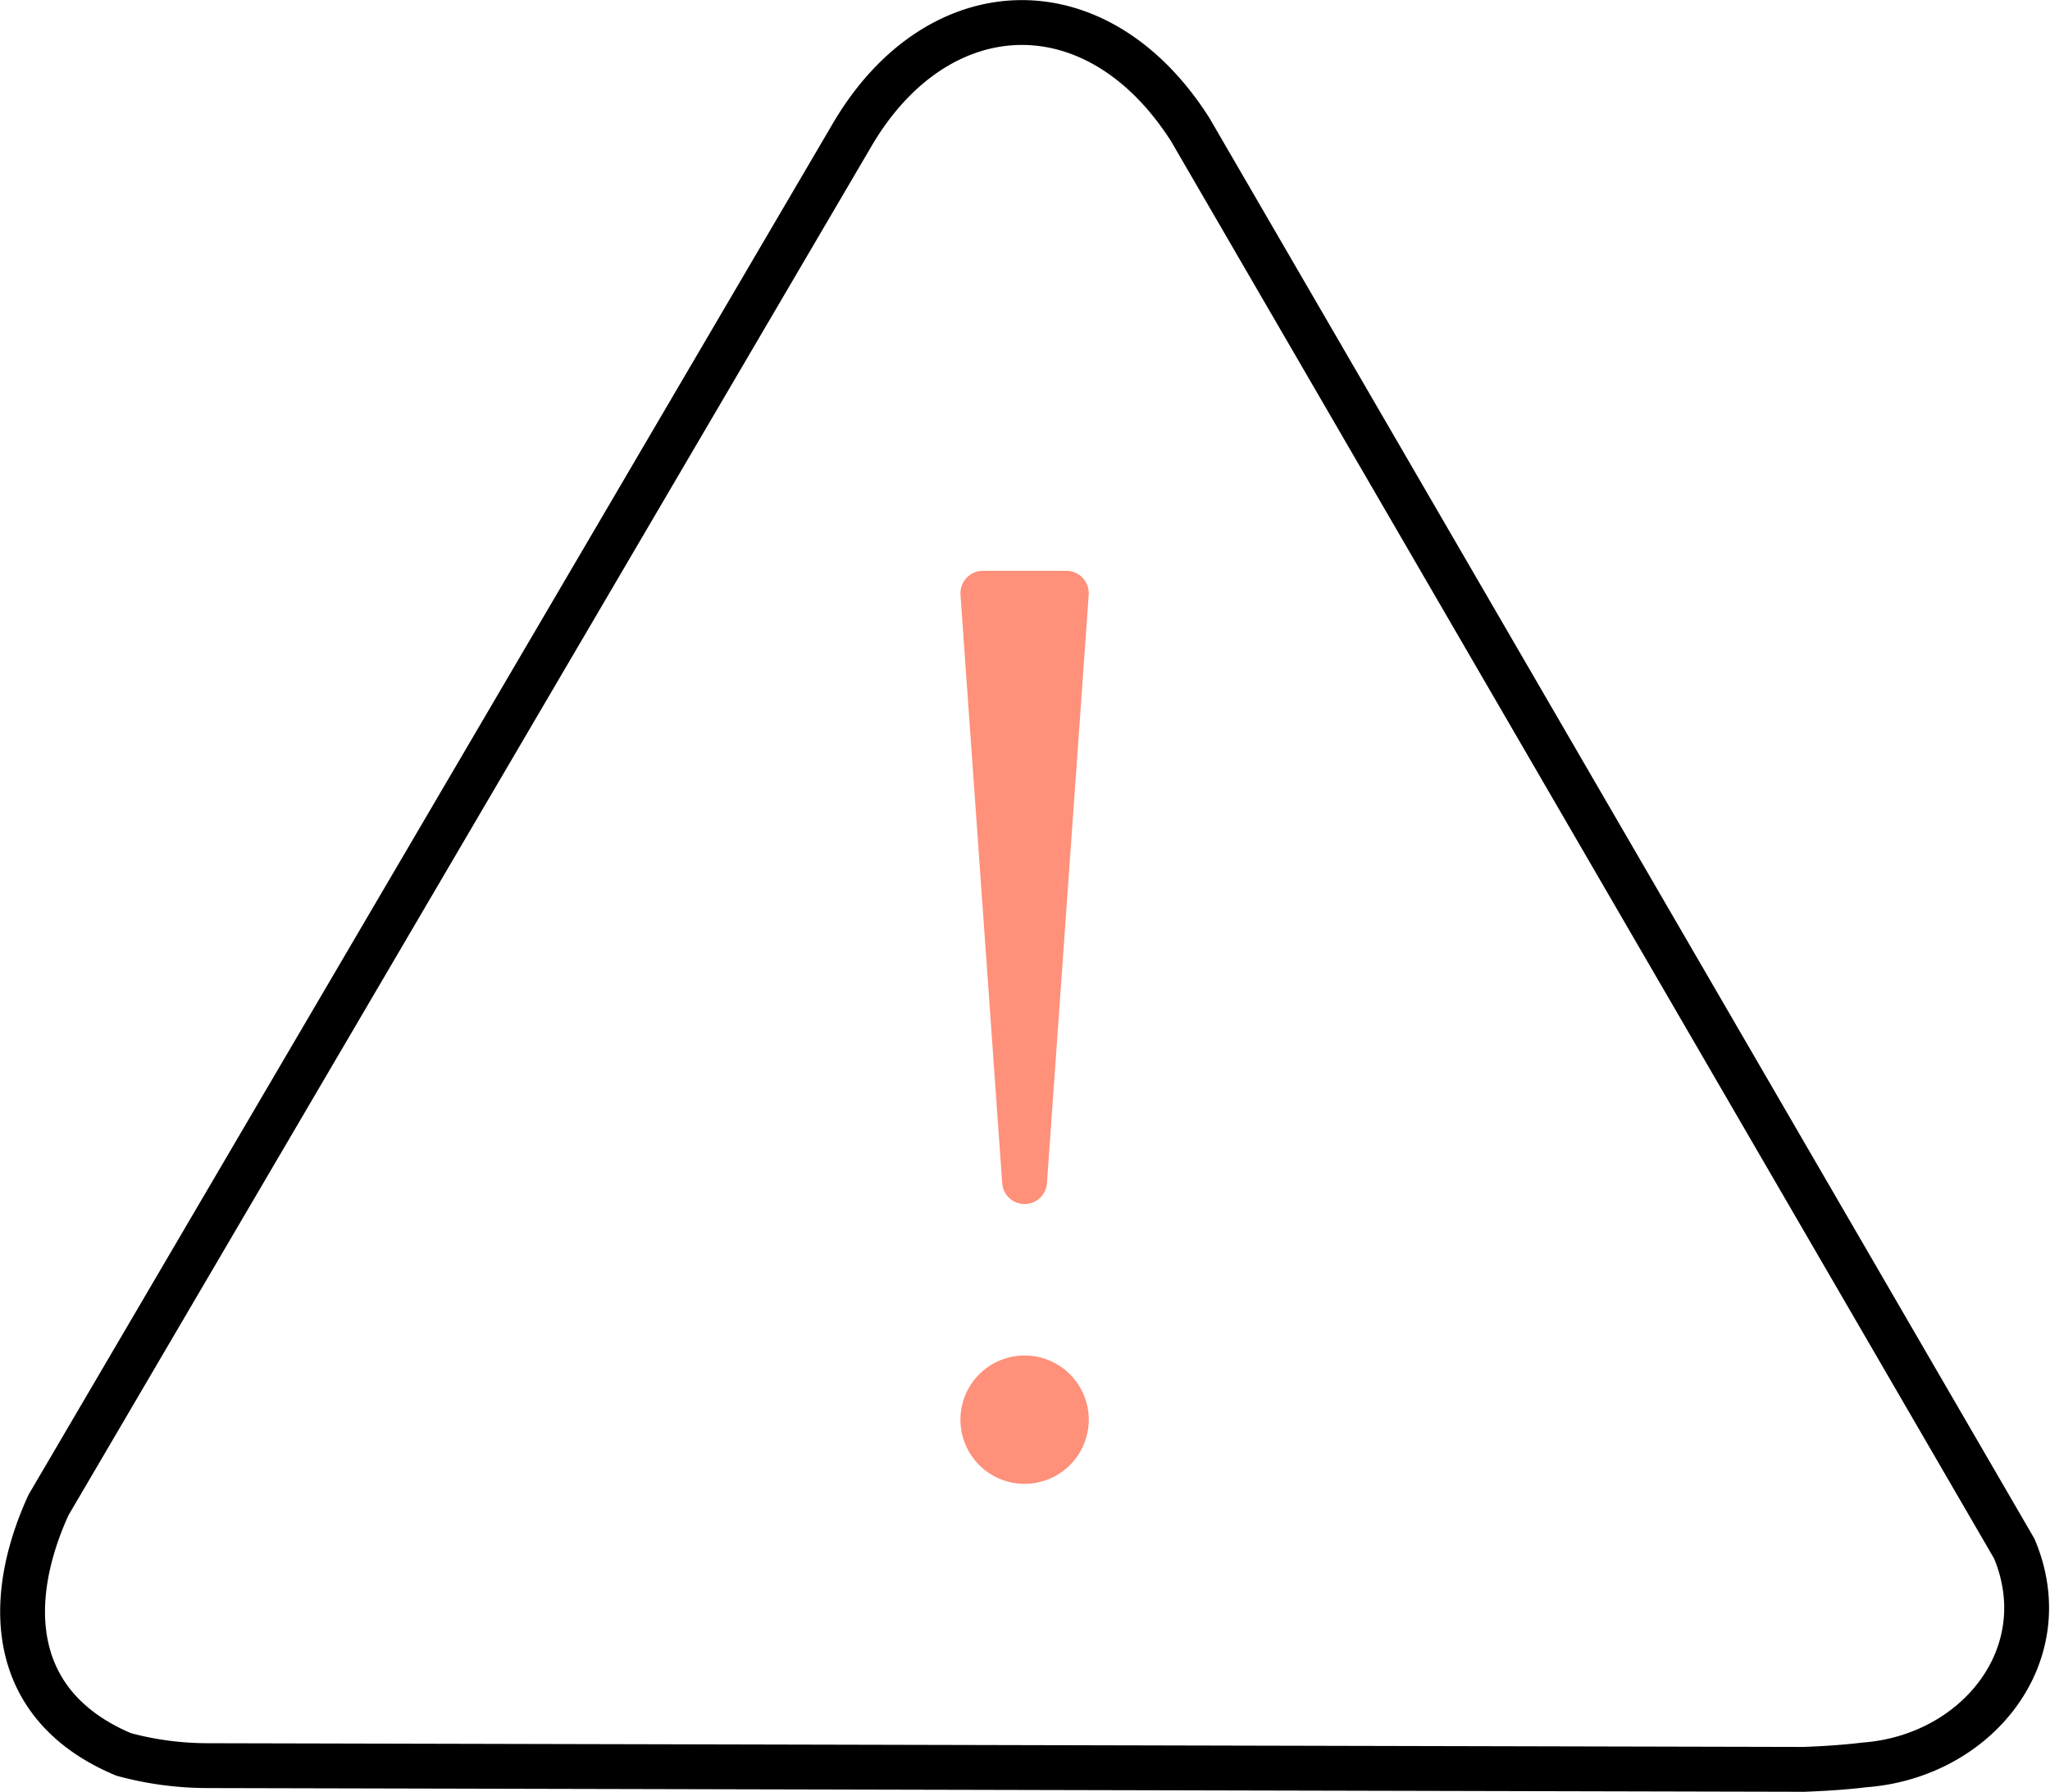 <svg xmlns="http://www.w3.org/2000/svg" width="91.44" height="79.91" viewBox="0 0 91.44 79.91">
  <defs>
    <style>
      .cls-1 {
        fill: none;
        stroke: #000;
      }

      .cls-1, .cls-2 {
        stroke-linecap: round;
        stroke-linejoin: round;
        stroke-width: 2px;
      }

      .cls-2 {
        fill: #ff907a;
        stroke: #ff907a;
      }
    </style>
  </defs>
  <g id="_20.6" data-name="20.6" transform="translate(-618.021 -166.471)">
    <path id="Path_114" data-name="Path 114" class="cls-1" d="M698.5,245.38l-71.177-.166a14.383,14.383,0,0,1-3.787-.5c-5.106-2.147-5.329-6.793-3.353-11.121l35.855-61.12c3.8-6.47,10.9-6.777,15.074-.221l36.757,63.288c1.981,4.714-1.658,9.256-6.662,9.639-.82.1-1.729.163-2.707.2Z" transform="translate(0 0)"/>
    <path id="Path_115" data-name="Path 115" class="cls-2" d="M637.187,190.475a1.862,1.862,0,1,1-1.86,1.861,1.861,1.861,0,0,1,1.86-1.861Z" transform="translate(26.534 37.448)"/>
    <path id="Path_116" data-name="Path 116" class="cls-2" d="M635.327,177.158h3.724L637.188,203.4l-1.861-26.238Z" transform="translate(26.534 15.769)"/>
  </g>
</svg>
